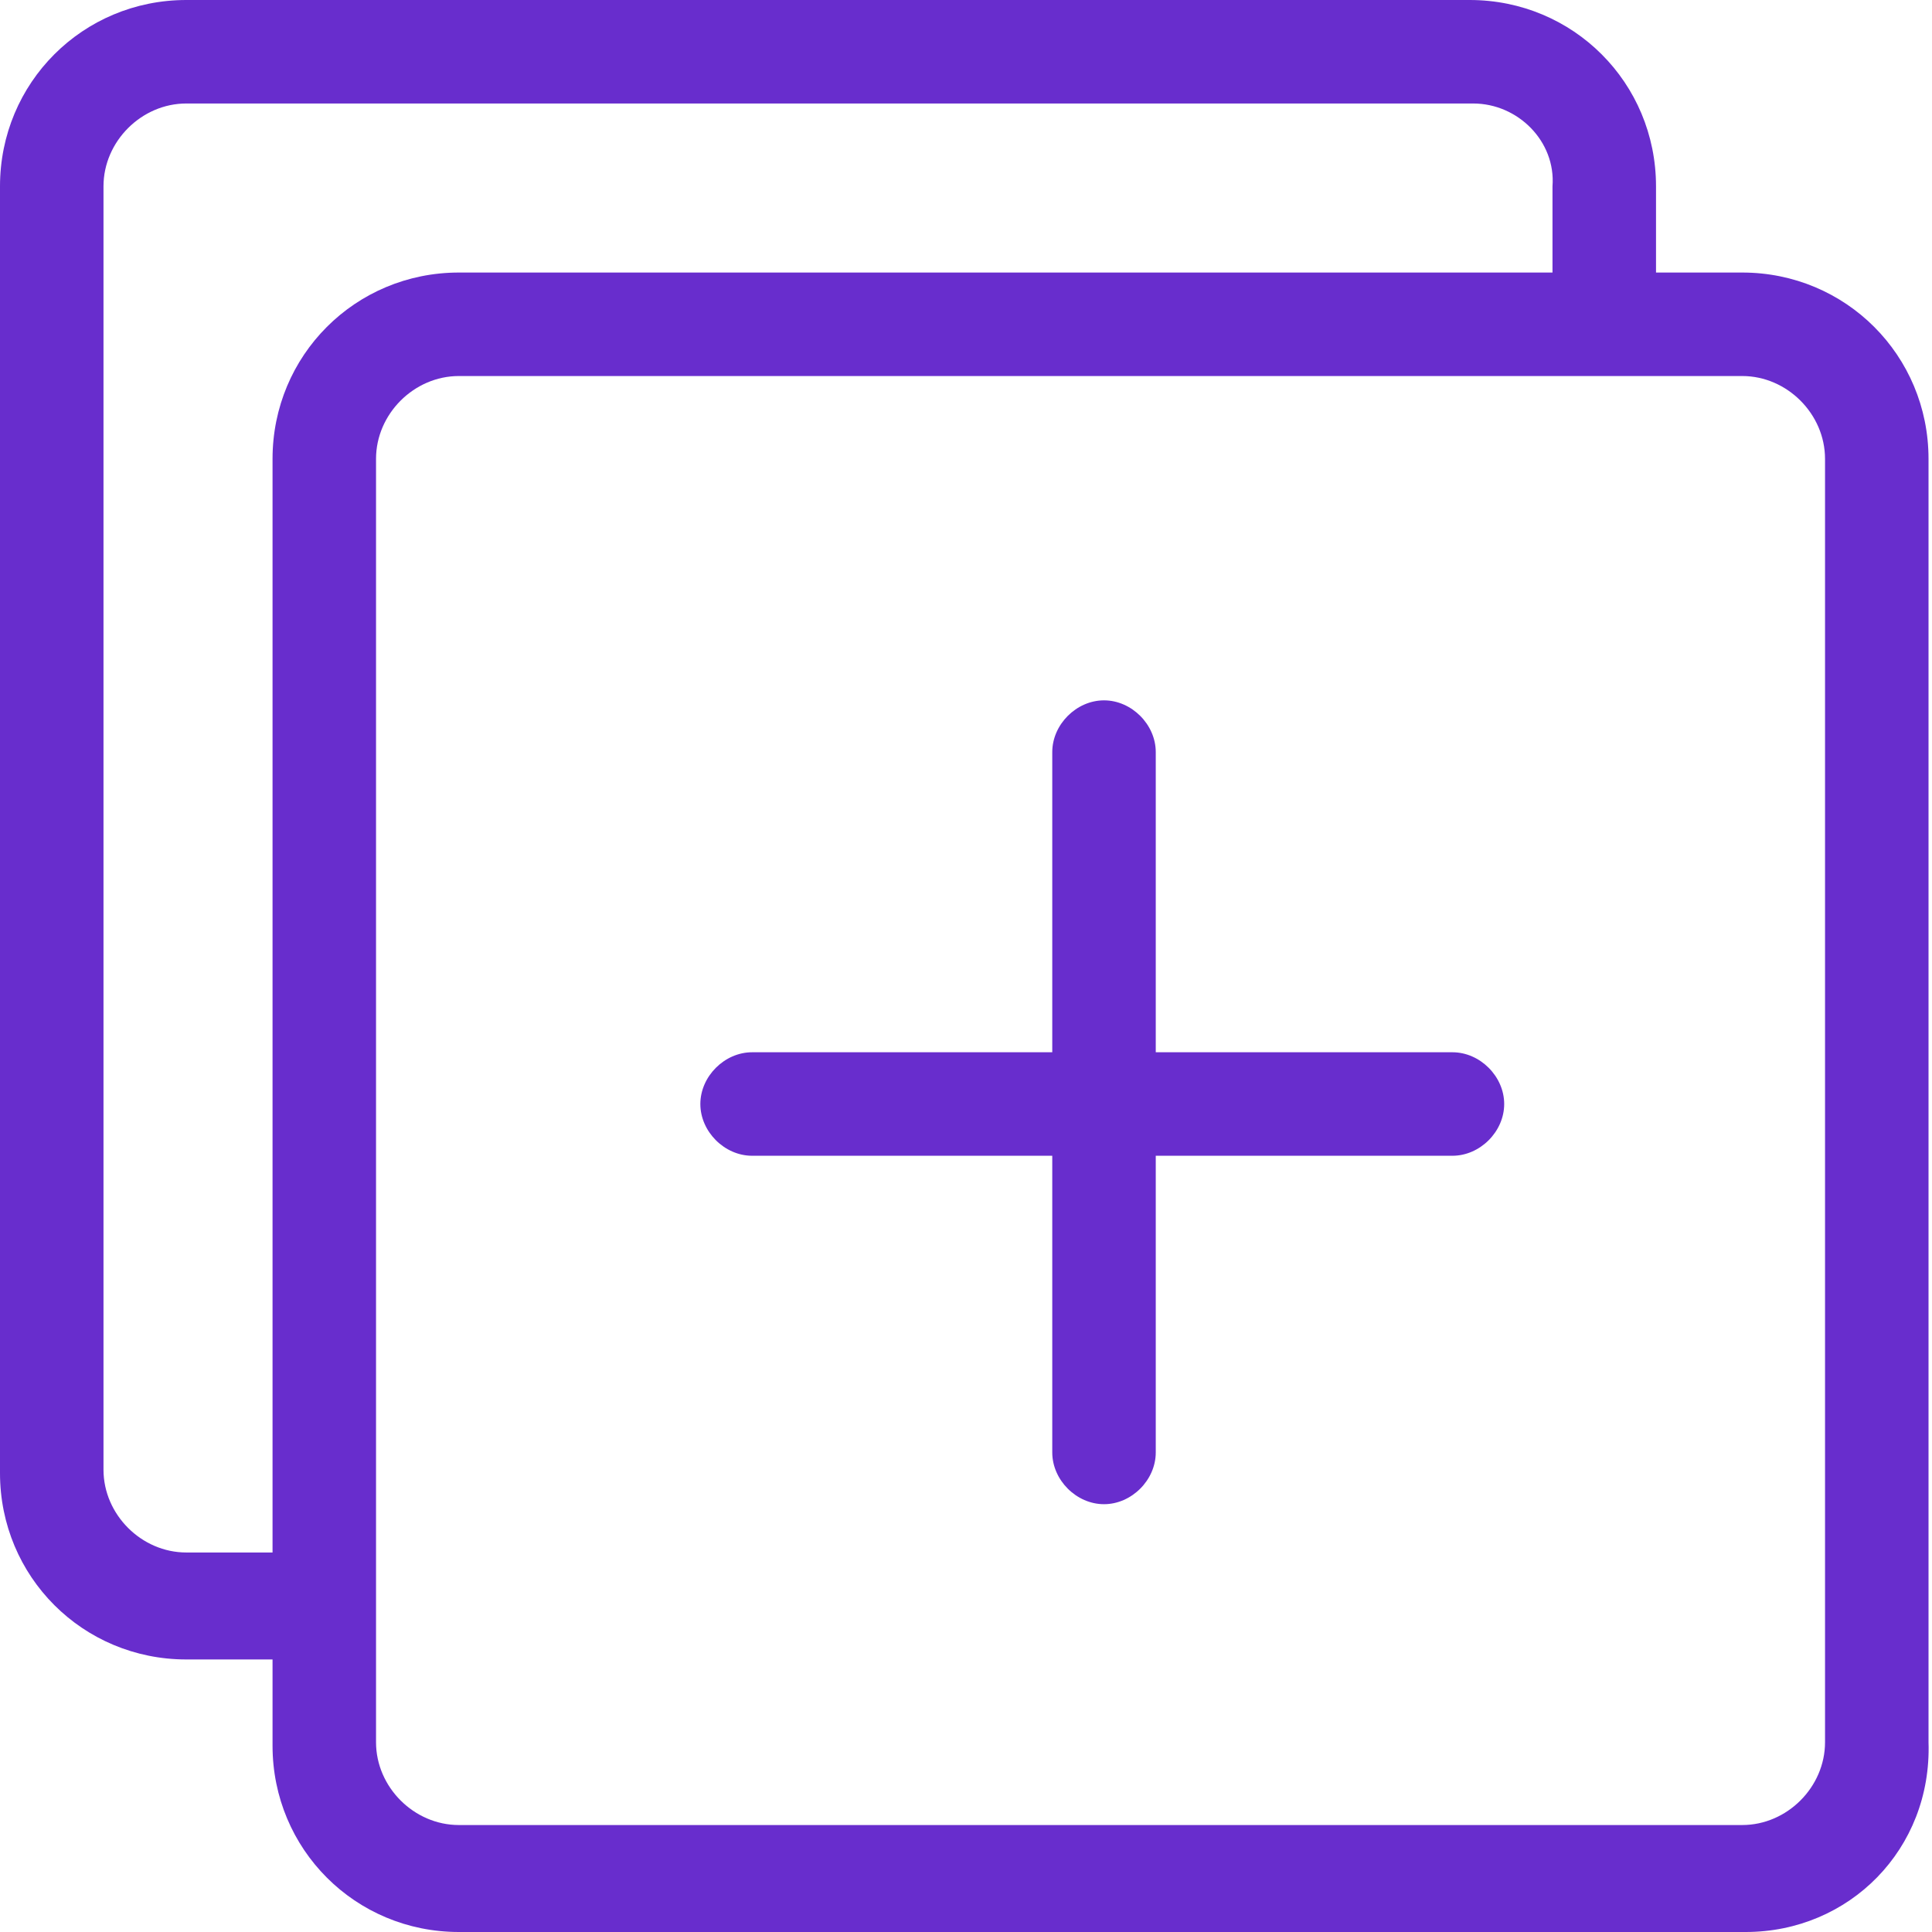 <svg width="60" height="60" viewBox="0 0 60 60" fill="none" xmlns="http://www.w3.org/2000/svg">
<path d="M54.214 60H14.25C11.035 60 8.464 57.428 8.464 54.214V14.25C8.464 11.036 11.035 8.464 14.25 8.464H54.107C57.321 8.464 59.892 11.036 59.892 14.25V54.107C60 57.428 57.428 60 54.214 60ZM14.25 11.678C12.857 11.678 11.678 12.857 11.678 14.25V54.107C11.678 55.5 12.857 56.678 14.25 56.678H54.107C55.5 56.678 56.678 55.5 56.678 54.107V14.25C56.678 12.857 55.5 11.678 54.107 11.678H14.25Z" fill="#682DCD"/>
<path d="M10.071 51.536H5.786C2.571 51.536 0 48.964 0 45.75V5.786C0 2.571 2.571 0 5.786 0H45.643C48.857 0 51.429 2.571 51.429 5.786V10.071H48.214V5.786C48.321 4.393 47.143 3.214 45.75 3.214H5.786C4.393 3.214 3.214 4.393 3.214 5.786V45.643C3.214 47.036 4.393 48.214 5.786 48.214H10.071V51.536Z" fill="#682DCD"/>
<path d="M45.107 35.893H23.357C22.5 35.893 21.75 35.143 21.75 34.286C21.75 33.429 22.5 32.679 23.357 32.679H45.107C45.964 32.679 46.714 33.429 46.714 34.286C46.714 35.143 45.964 35.893 45.107 35.893Z" fill="#682DCD"/>
<path d="M34.286 46.714C33.429 46.714 32.679 45.964 32.679 45.107V23.357C32.679 22.5 33.429 21.75 34.286 21.75C35.143 21.75 35.893 22.5 35.893 23.357V45.107C35.893 45.964 35.143 46.714 34.286 46.714Z" fill="#682DCD"/>
</svg>
